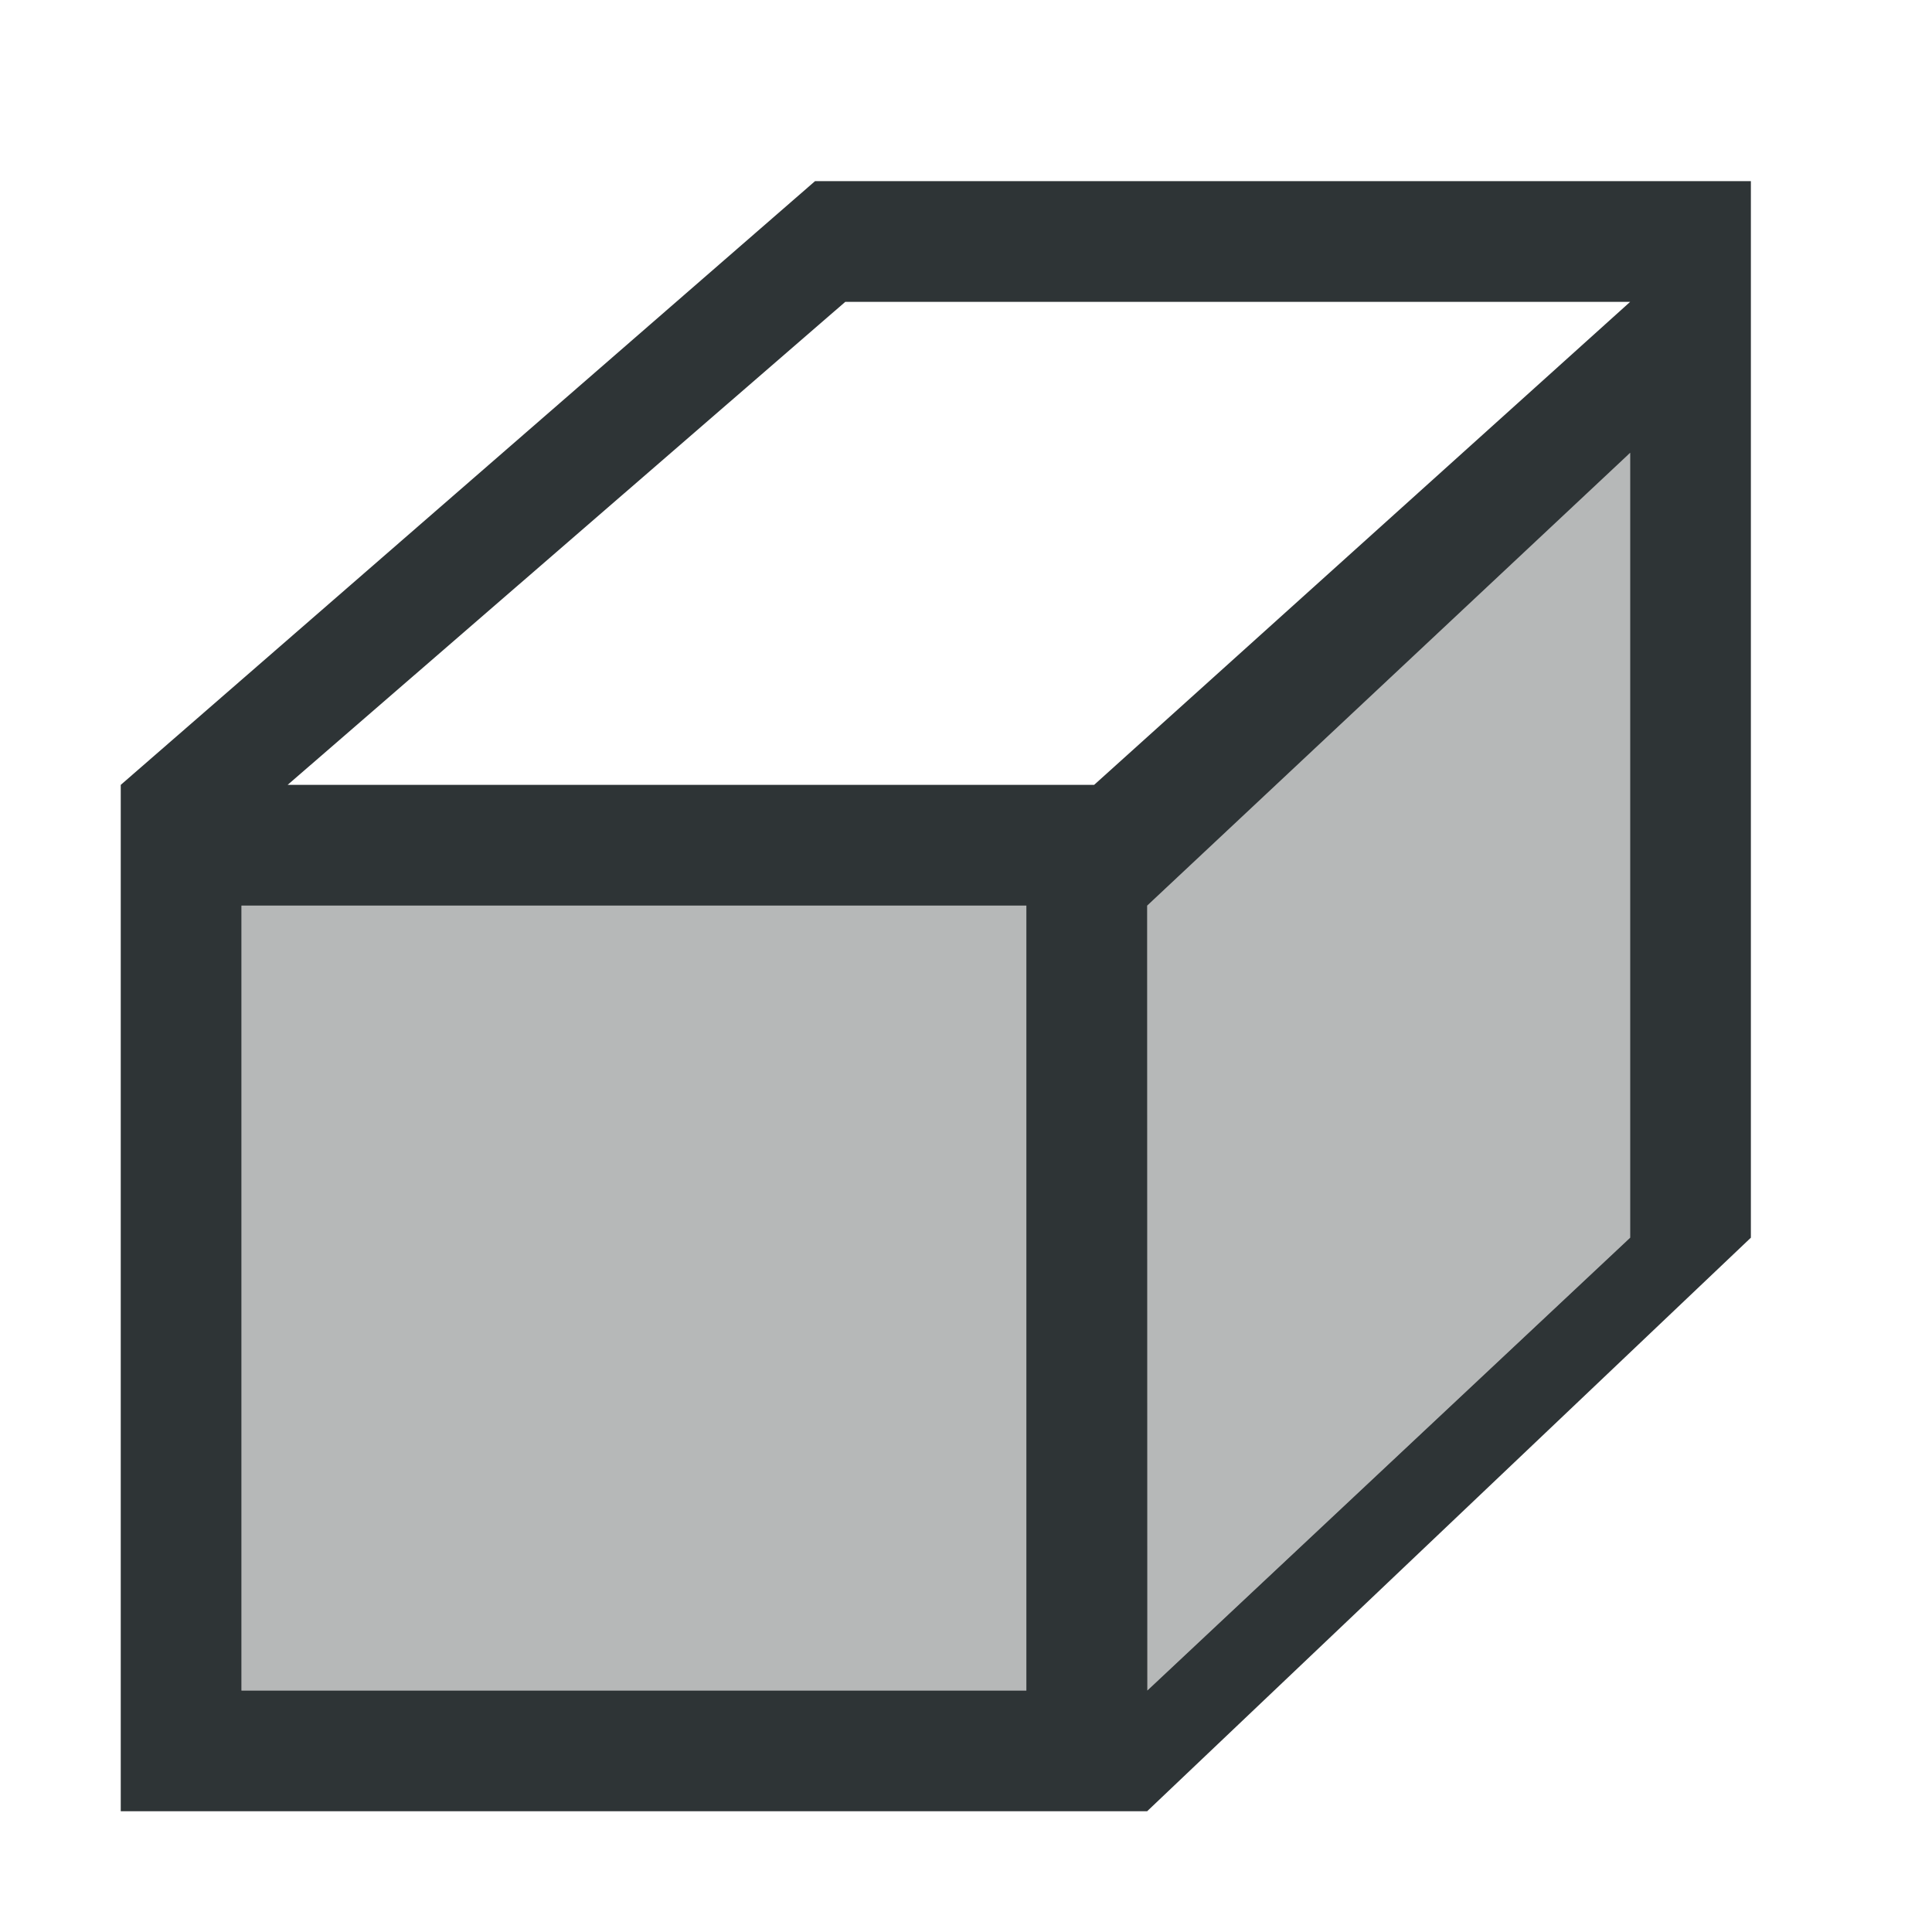 <svg height="32" viewBox="0 0 32 32" width="32" xmlns="http://www.w3.org/2000/svg"><g fill="#2e3436" stroke-width="1.333"><path d="m4 15v13h15.003l7.997-7.5v-13l-10 7.5z" opacity=".35"/><path d="m13.5 3-11.5 10v17h17l10-9.5v-17.5zm.5 2h13l-8.878 8h-13.358zm13 2.5v13l-7.997 7.5-.003-13zm-23 7.5h13l0 13h-13z"/></g></svg>
